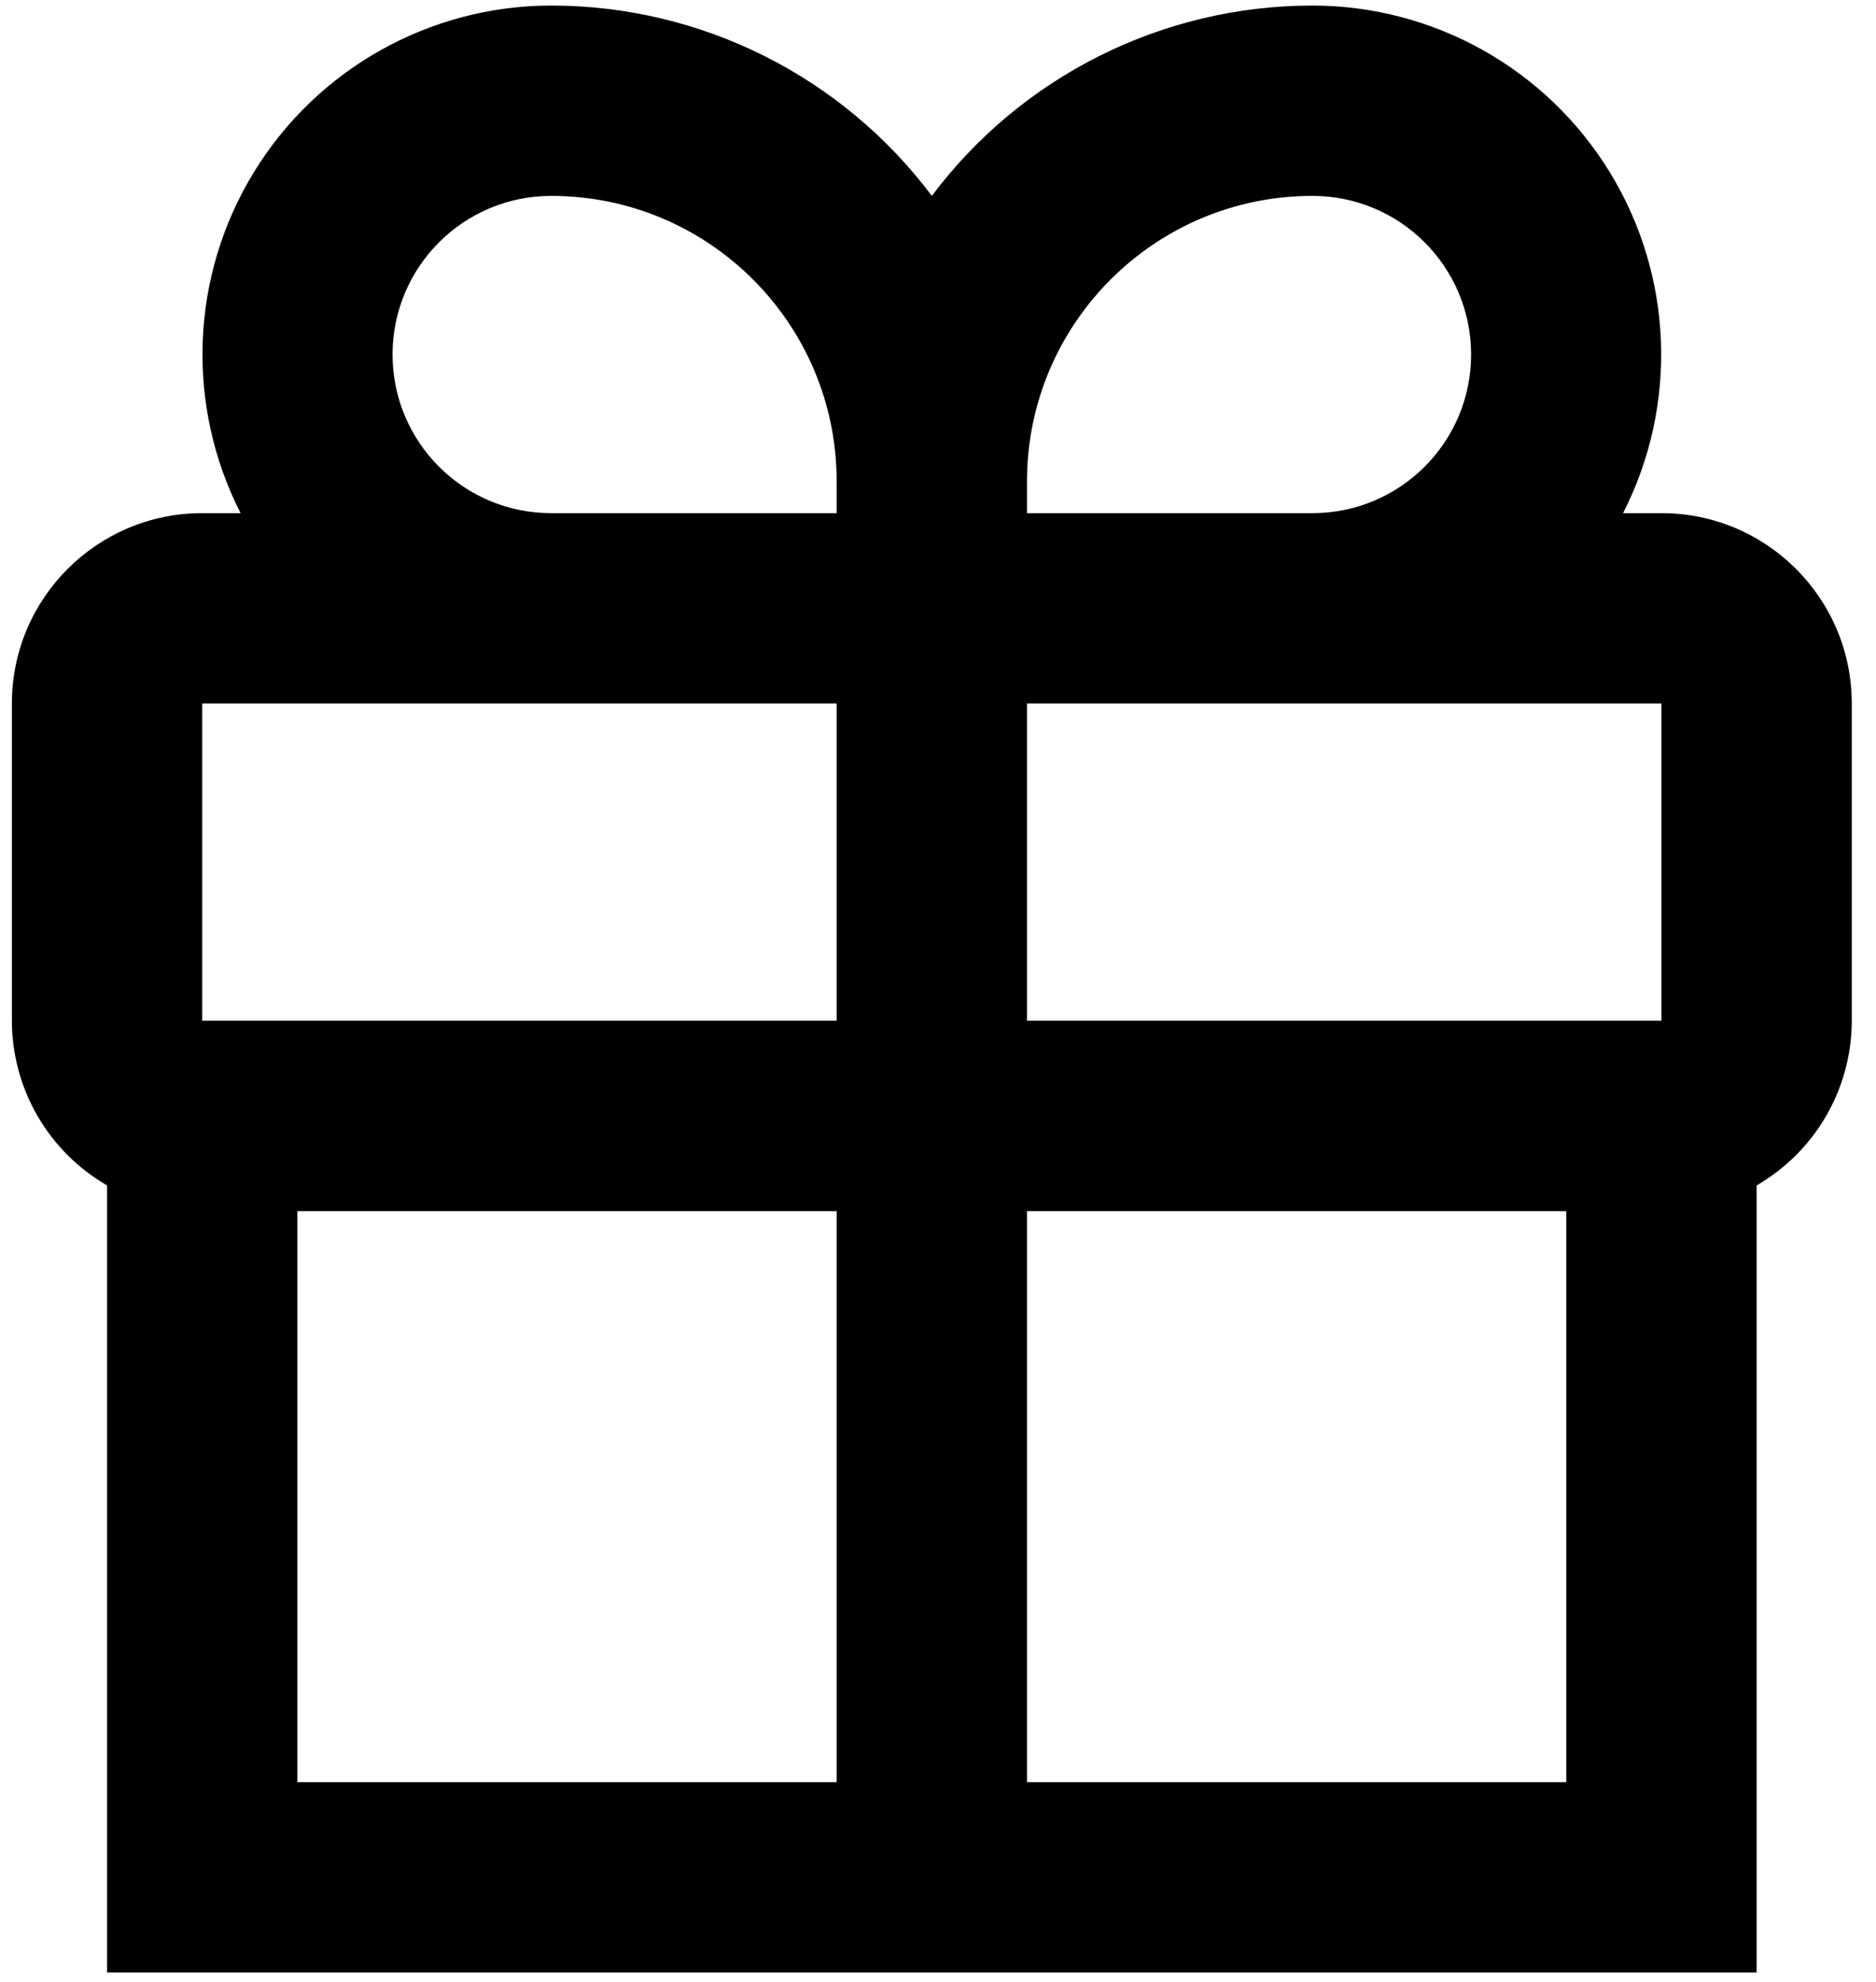 <?xml version="1.0" encoding="UTF-8"?>
<svg width="71px" height="75px" viewBox="0 0 71 75" version="1.1" xmlns="http://www.w3.org/2000/svg" xmlns:xlink="http://www.w3.org/1999/xlink">
    <title>noun_Free_3550679 Copy</title>
    <defs>
        <filter color-interpolation-filters="auto" id="filter-1">
            <feColorMatrix in="SourceGraphic" type="matrix" values="0 0 0 0 1 0 0 0 0 1 0 0 0 0 1 0 0 0 1 0"></feColorMatrix>
        </filter>
    </defs>
    <g id="Page-1" stroke="none" stroke-width="1" fill="none" fill-rule="evenodd">
        <g filter="url(#filter-1)" id="noun_Free_3550679-Copy">
            <g transform="translate(0.45, 0.21)">
                <path d="M0,26.413 L0,38.418 C0.003,40.989 1.375,43.364 3.602,44.649 L3.602,74.435 L66.031,74.435 L66.031,44.649 C68.258,43.364 69.63,40.989 69.633,38.418 L69.633,26.413 C69.633,22.434 66.408,19.209 62.43,19.209 L60.977,19.209 C63.065,15.117 62.877,10.233 60.479,6.314 C58.081,2.394 53.818,0.003 49.223,-4.26528276e-15 C43.555,-4.26528276e-15 38.218,2.669 34.817,7.203 C31.416,2.669 26.078,-4.26528276e-15 20.41,-4.26528276e-15 C15.815,0.003 11.552,2.394 9.154,6.314 C6.756,10.233 6.568,15.117 8.656,19.209 L7.203,19.209 C3.225,19.209 0,22.434 0,26.413 Z M7.203,26.413 L31.215,26.413 L31.215,38.418 L7.203,38.418 L7.203,26.413 Z M10.805,67.232 L10.805,45.622 L31.215,45.622 L31.215,67.232 L10.805,67.232 Z M58.828,67.232 L38.418,67.232 L38.418,45.622 L58.828,45.622 L58.828,67.232 Z M62.43,38.418 L38.418,38.418 L38.418,26.413 L62.43,26.413 L62.43,38.418 Z M49.223,7.203 C52.539,7.203 55.226,9.891 55.226,13.206 C55.226,16.522 52.539,19.209 49.223,19.209 L38.418,19.209 L38.418,18.009 C38.418,12.041 43.256,7.203 49.223,7.203 L49.223,7.203 Z M14.407,13.206 C14.407,9.891 17.094,7.203 20.41,7.203 C26.377,7.203 31.215,12.041 31.215,18.009 L31.215,19.209 L20.41,19.209 C17.094,19.209 14.407,16.522 14.407,13.206 Z" id="Shape" fill="#000000" fill-rule="nonzero"></path>
            </g>
        </g>
    </g>
</svg>